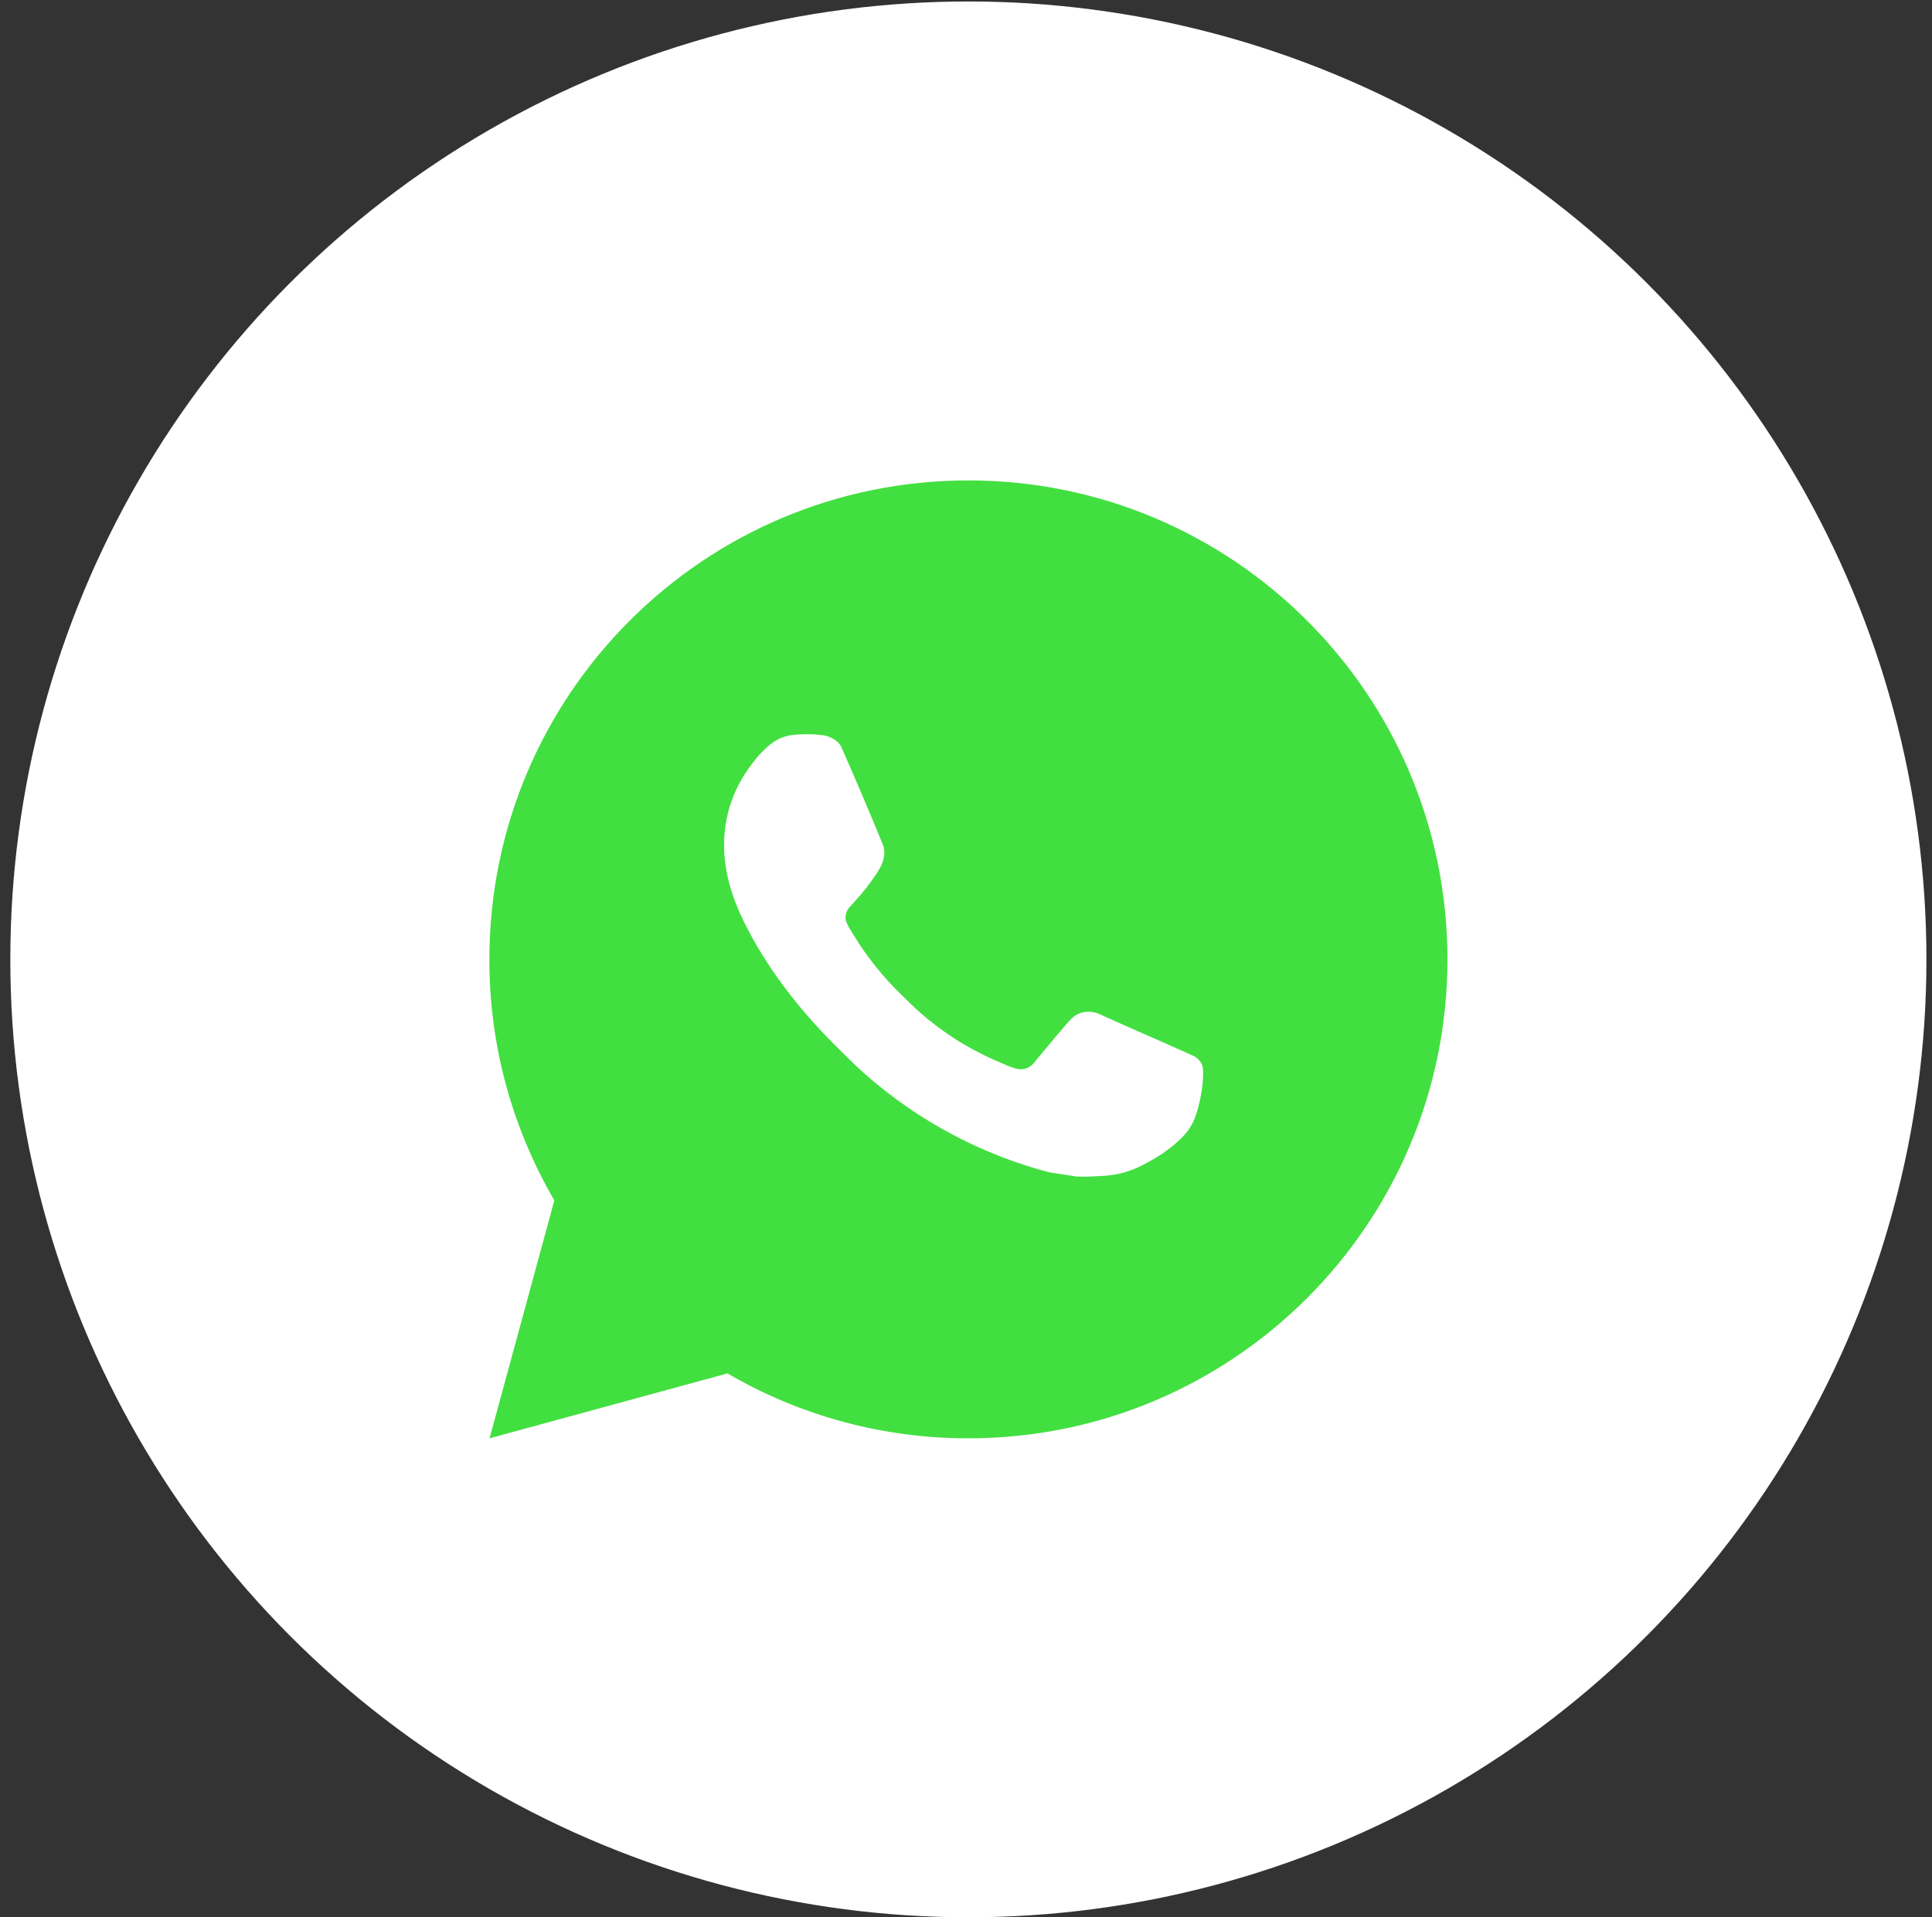 <?xml version="1.0" encoding="UTF-8"?> <svg xmlns="http://www.w3.org/2000/svg" width="135" height="134" viewBox="0 0 135 134" fill="none"><rect x="0" y="0" width="135" height="134" fill="#333333" stroke="none"/><circle cx="67.666" cy="67.048" r="66.945" fill="white"></circle><path d="M67.668 33.575C86.155 33.575 101.141 48.56 101.141 67.047C101.141 85.534 86.155 100.52 67.668 100.52C61.753 100.53 55.942 98.964 50.832 95.984L34.209 100.52L38.735 83.891C35.752 78.779 34.186 72.965 34.196 67.047C34.196 48.56 49.181 33.575 67.668 33.575ZM56.261 51.315L55.591 51.342C55.158 51.368 54.734 51.482 54.346 51.677C53.983 51.882 53.652 52.139 53.362 52.44C52.96 52.818 52.733 53.146 52.489 53.464C51.25 55.074 50.584 57.05 50.594 59.081C50.601 60.721 51.029 62.318 51.699 63.811C53.068 66.83 55.32 70.026 58.293 72.989C59.009 73.702 59.712 74.418 60.468 75.084C64.162 78.336 68.563 80.681 73.322 81.933L75.223 82.224C75.842 82.257 76.462 82.211 77.084 82.18C78.059 82.13 79.011 81.866 79.872 81.407C80.311 81.181 80.739 80.936 81.154 80.671C81.154 80.671 81.298 80.577 81.573 80.37C82.025 80.035 82.302 79.797 82.677 79.406C82.955 79.118 83.196 78.78 83.38 78.395C83.641 77.849 83.903 76.808 84.01 75.941C84.09 75.278 84.067 74.917 84.056 74.693C84.043 74.334 83.745 73.963 83.421 73.806L81.472 72.932C81.472 72.932 78.56 71.663 76.779 70.853C76.593 70.772 76.394 70.725 76.19 70.716C75.961 70.692 75.73 70.718 75.512 70.792C75.293 70.865 75.094 70.984 74.925 71.141C74.908 71.135 74.684 71.325 72.264 74.257C72.125 74.444 71.934 74.585 71.715 74.663C71.495 74.74 71.258 74.751 71.032 74.693C70.814 74.634 70.601 74.56 70.393 74.472C69.978 74.298 69.834 74.231 69.549 74.11C67.628 73.272 65.85 72.139 64.278 70.753C63.856 70.385 63.464 69.983 63.062 69.595C61.746 68.334 60.598 66.907 59.648 65.35L59.451 65.032C59.309 64.819 59.194 64.588 59.109 64.346C58.982 63.854 59.313 63.459 59.313 63.459C59.313 63.459 60.127 62.569 60.505 62.087C60.873 61.618 61.185 61.163 61.386 60.838C61.781 60.202 61.904 59.55 61.697 59.044C60.76 56.755 59.789 54.475 58.791 52.212C58.594 51.764 58.008 51.443 57.476 51.379C57.295 51.359 57.114 51.339 56.934 51.325C56.484 51.303 56.034 51.307 55.585 51.339L56.258 51.312L56.261 51.315Z" fill="#42DF40"></path></svg> 